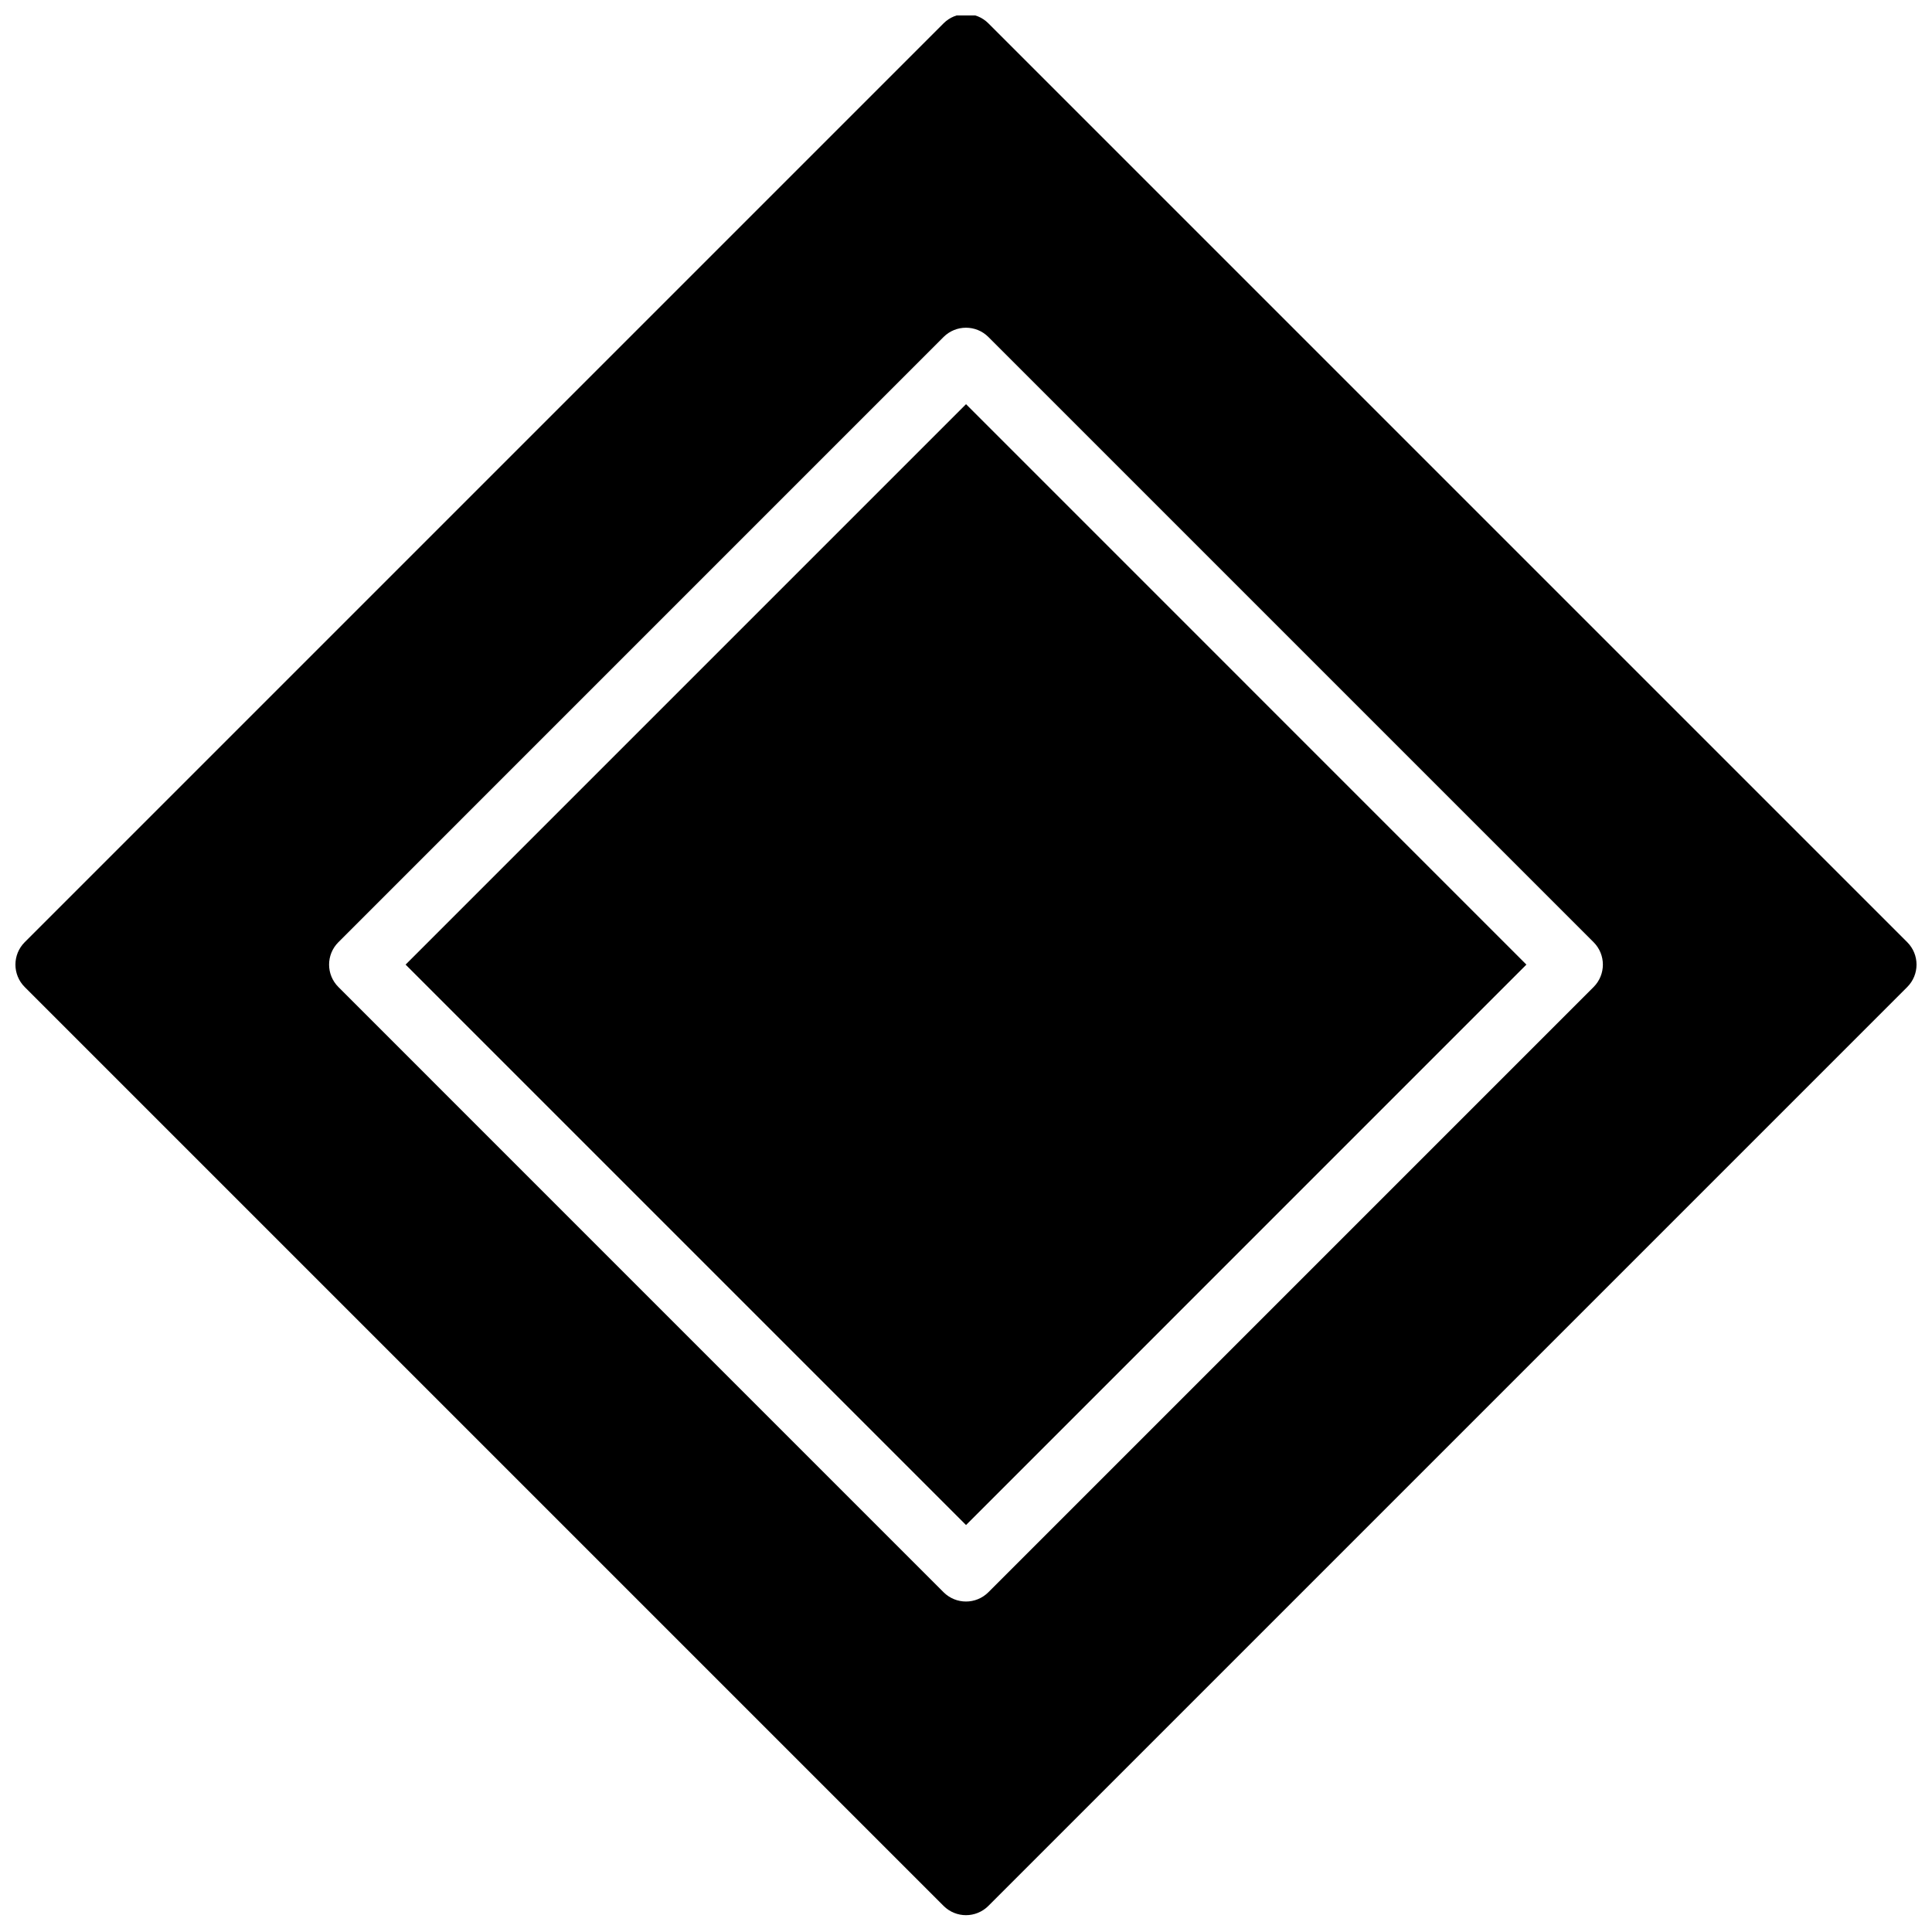 <?xml version="1.0" encoding="UTF-8"?>
<!-- Uploaded to: SVG Repo, www.svgrepo.com, Generator: SVG Repo Mixer Tools -->
<svg width="800px" height="800px" version="1.1" viewBox="144 144 512 512" xmlns="http://www.w3.org/2000/svg">
 <defs>
  <clipPath id="a">
   <path d="m148.09 148.09h503.81v503.81h-503.81z"/>
  </clipPath>
 </defs>
 <g clip-path="url(#a)">
  <path d="m566.32 405.57-160.39 160.39c-1.641 1.637-3.789 2.461-5.938 2.461-2.141 0-4.293-0.824-5.938-2.461l-160.38-160.39c-3.285-3.285-3.285-8.59 0-11.875l160.38-160.39c3.281-3.273 8.598-3.273 11.875 0l160.39 160.39c3.281 3.285 3.281 8.59 0 11.875m83.121-11.875-243.51-243.51c-3.277-3.281-8.594-3.281-11.875 0l-243.51 243.51c-3.273 3.285-3.273 8.59 0 11.875l243.51 243.51c1.645 1.637 3.797 2.461 5.938 2.461 2.148 0 4.297-0.824 5.938-2.461l243.51-243.51c3.281-3.285 3.281-8.59 0-11.875" fill-rule="evenodd"/>
 </g>
 <path d="m251.49 399.63 148.52 148.52 148.5-148.52-148.5-148.52z" fill-rule="evenodd"/>
</svg>